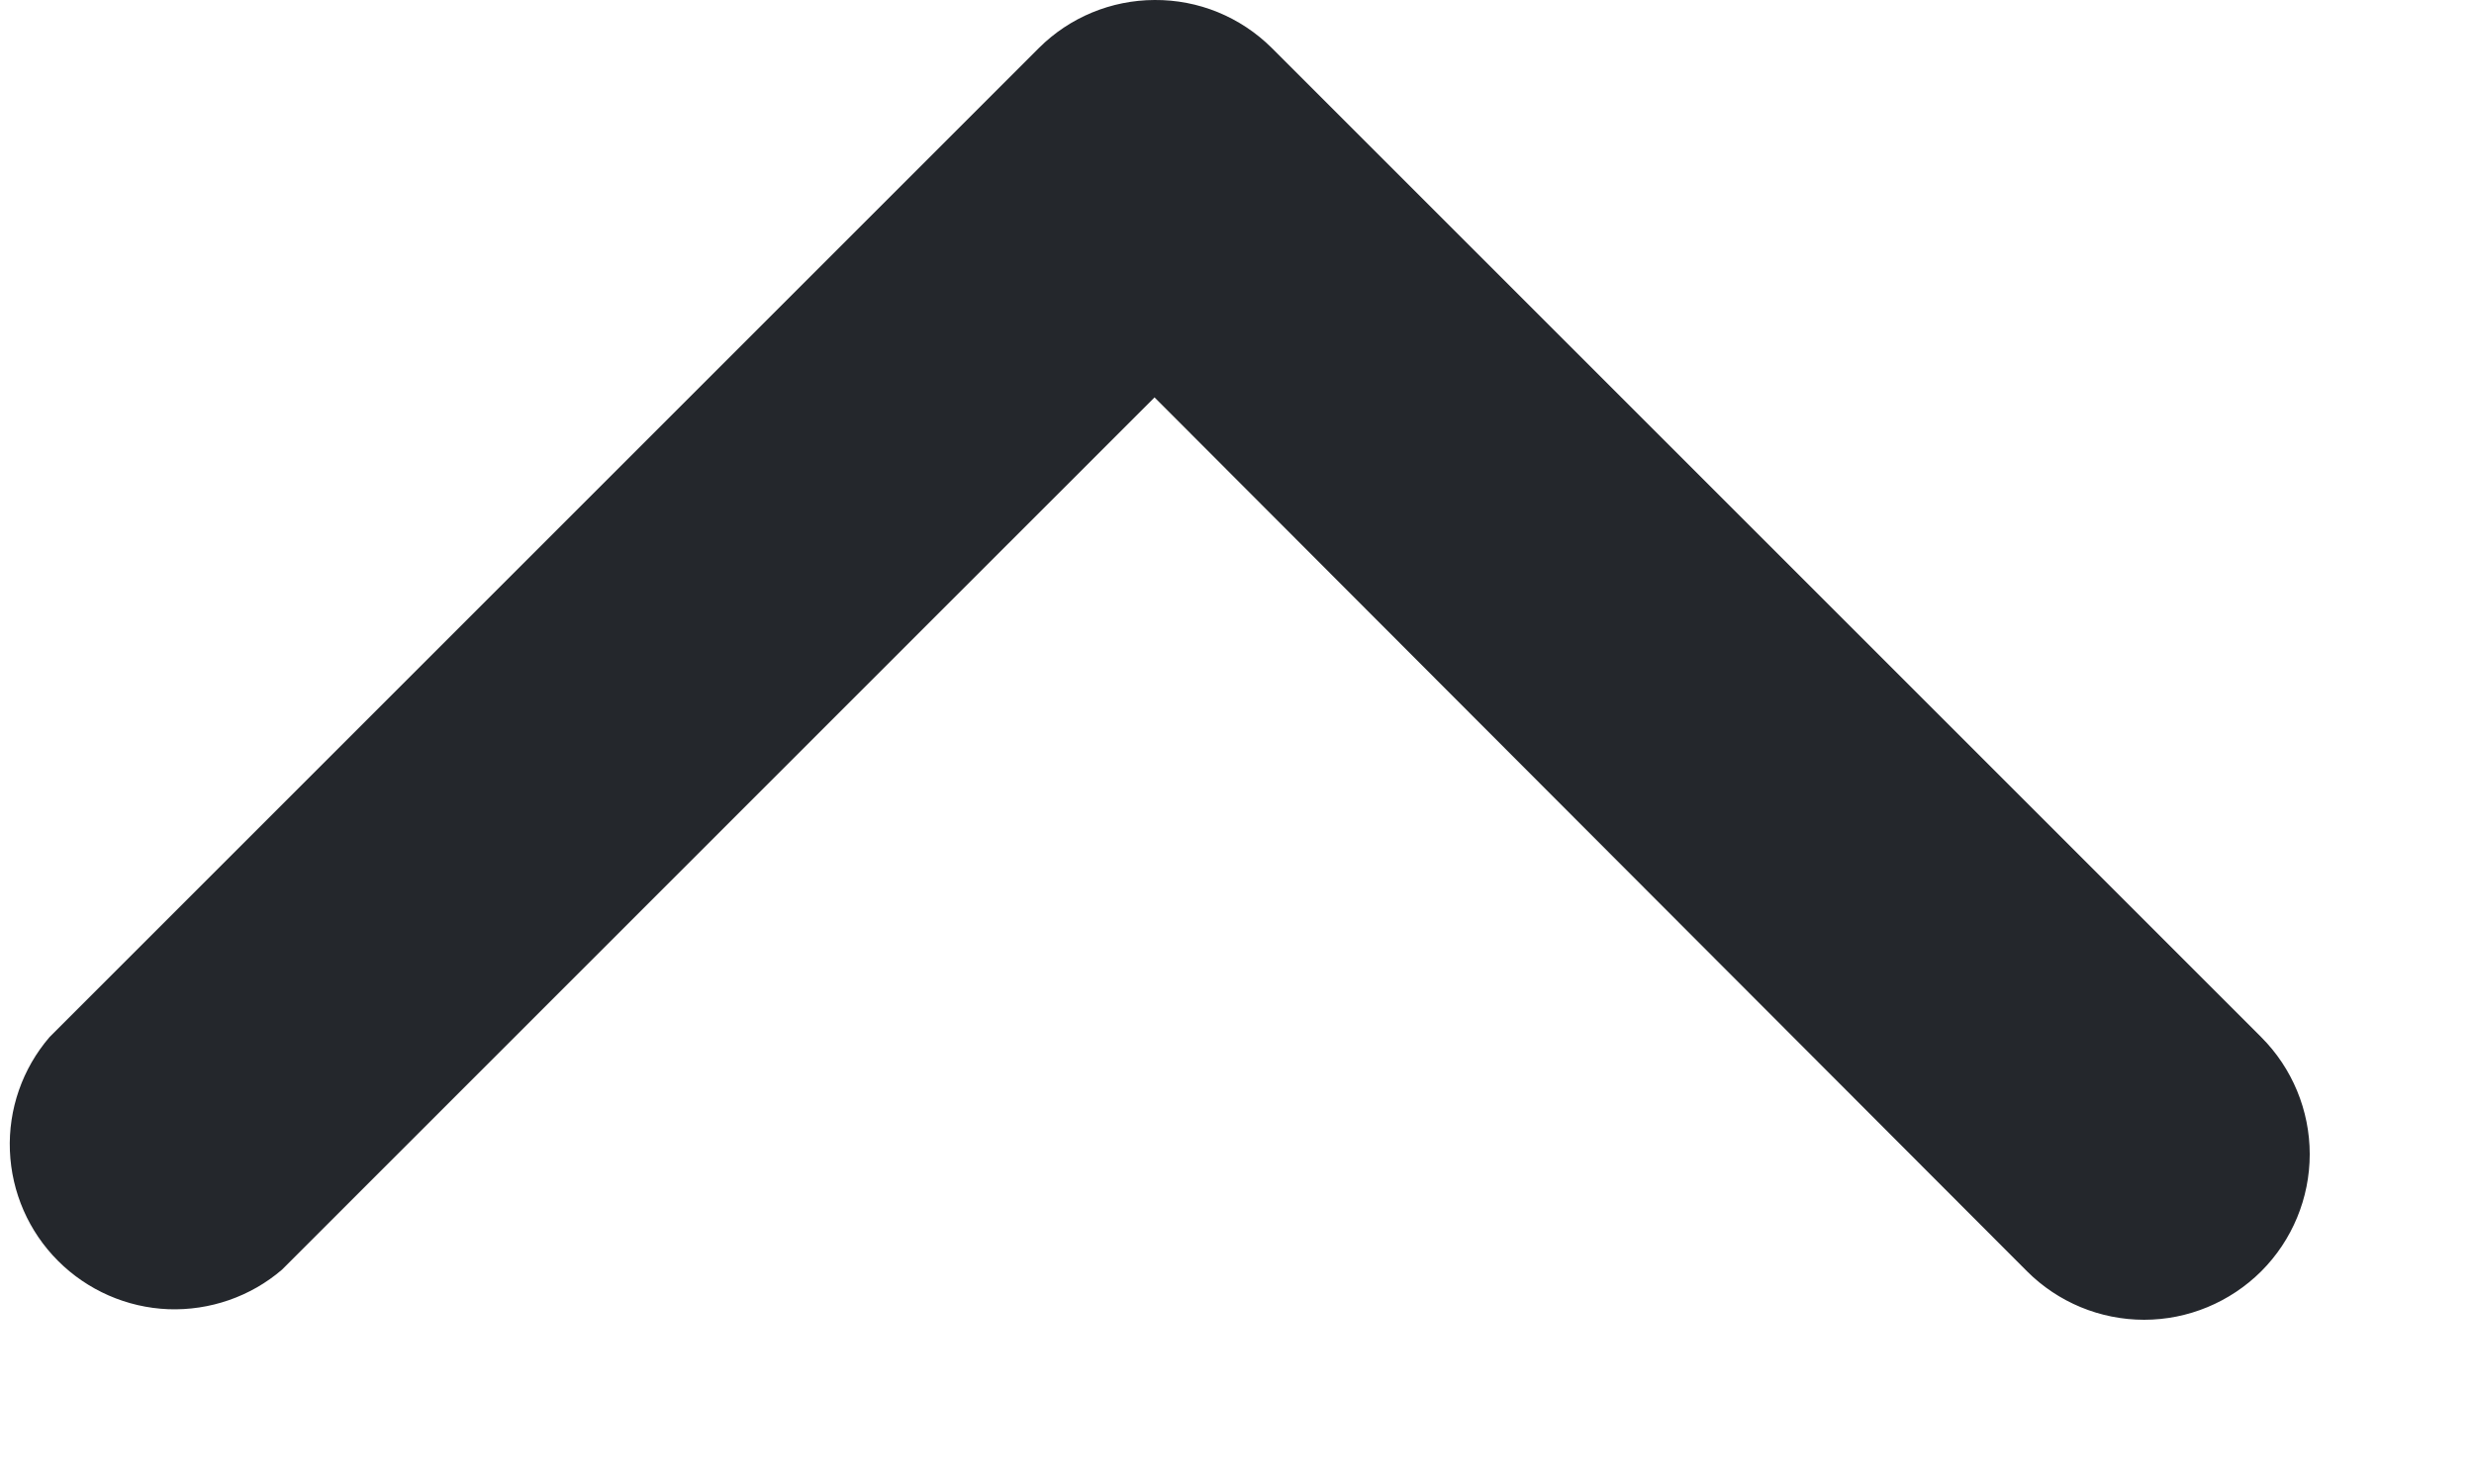 <svg width="15" height="9" viewBox="0 0 15 9" fill="none" xmlns="http://www.w3.org/2000/svg">
<path d="M7 -0C7.131 -0.001 7.262 0.024 7.384 0.074C7.506 0.124 7.616 0.197 7.71 0.29L13.71 6.29C13.898 6.478 14.004 6.734 14.004 7C14.004 7.266 13.898 7.522 13.71 7.71C13.521 7.898 13.266 8.004 13 8.004C12.733 8.004 12.478 7.898 12.29 7.71L7 2.41L1.71 7.7C1.519 7.864 1.272 7.949 1.021 7.94C0.769 7.93 0.53 7.825 0.352 7.647C0.174 7.469 0.07 7.231 0.06 6.979C0.05 6.727 0.136 6.481 0.3 6.29L6.3 0.29C6.486 0.105 6.737 0.001 7 -0Z" fill="#24272C"/>
</svg>
